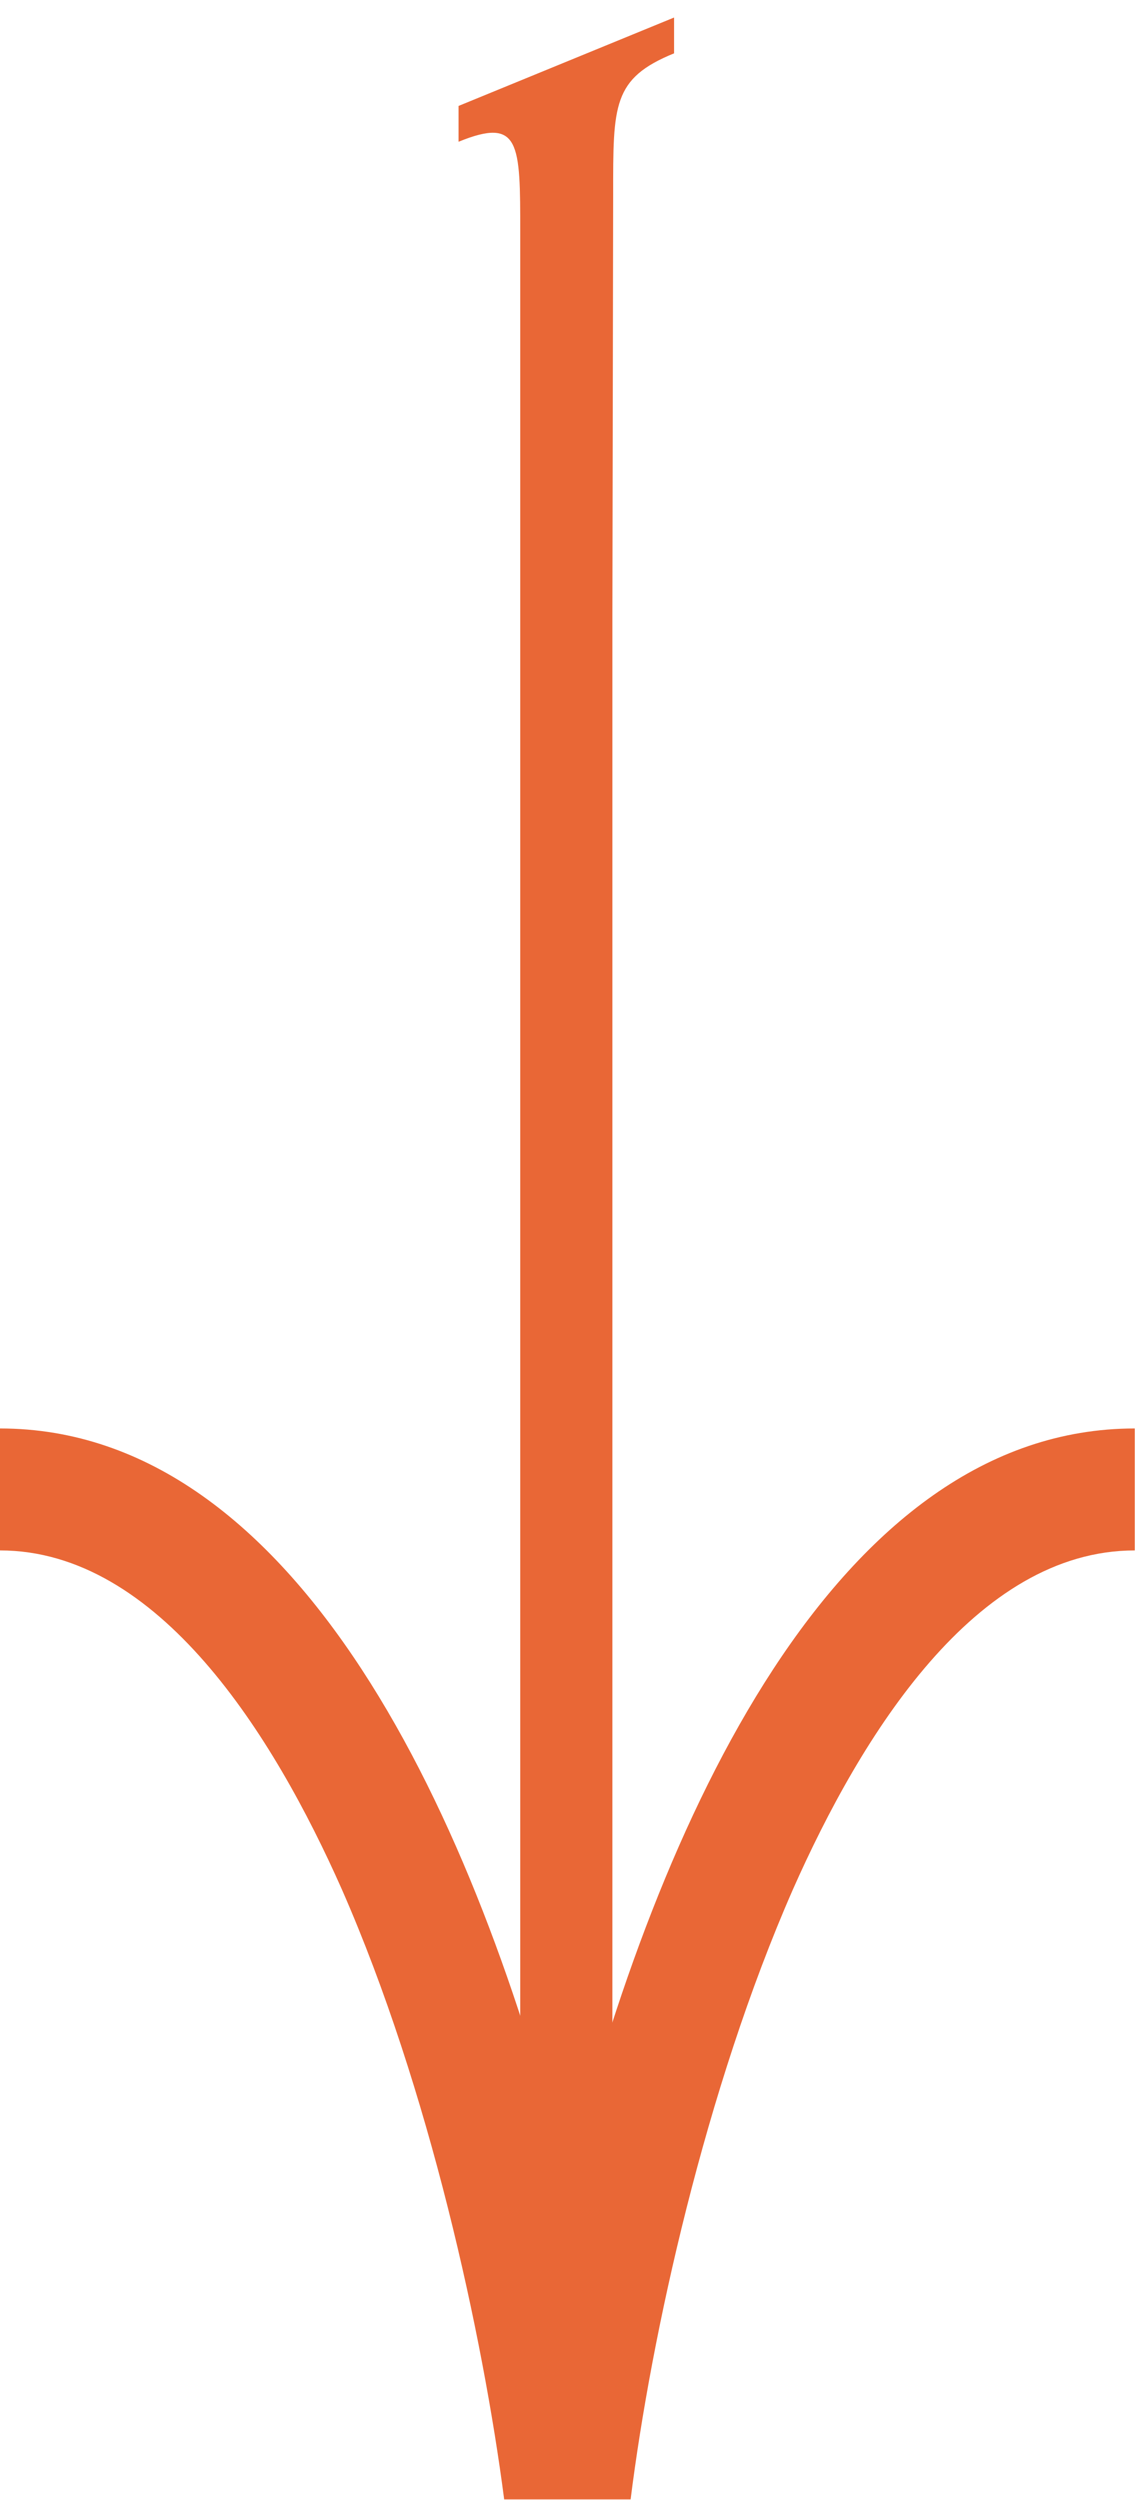 <?xml version="1.0" encoding="UTF-8"?> <svg xmlns="http://www.w3.org/2000/svg" width="49" height="107" viewBox="0 0 49 107" fill="none"> <path d="M19.641 4.534L19.641 6.067C22.283 4.991 22.283 6.132 22.283 9.949L22.283 10.732L22.283 25.999L22.283 27.989L22.283 99.63L26.23 99.63L26.23 26.39L26.263 8.318C26.263 4.501 26.23 3.359 28.872 2.283L28.872 0.75L19.641 4.534Z" fill="#E96736"></path> <path d="M24.303 93.301C20.454 77.904 12.755 61.136 5.46555e-07 61.136L4.84314e-07 66.356C6.785 66.356 11.711 74.25 14.647 80.873C18.398 89.419 20.682 99.956 21.595 106.97L27.011 106.97C27.891 99.956 30.207 89.419 33.959 80.873C36.895 74.25 41.788 66.356 48.606 66.356L48.606 61.136C35.851 61.136 28.152 77.904 24.303 93.301Z" fill="#E96736"></path> </svg> 